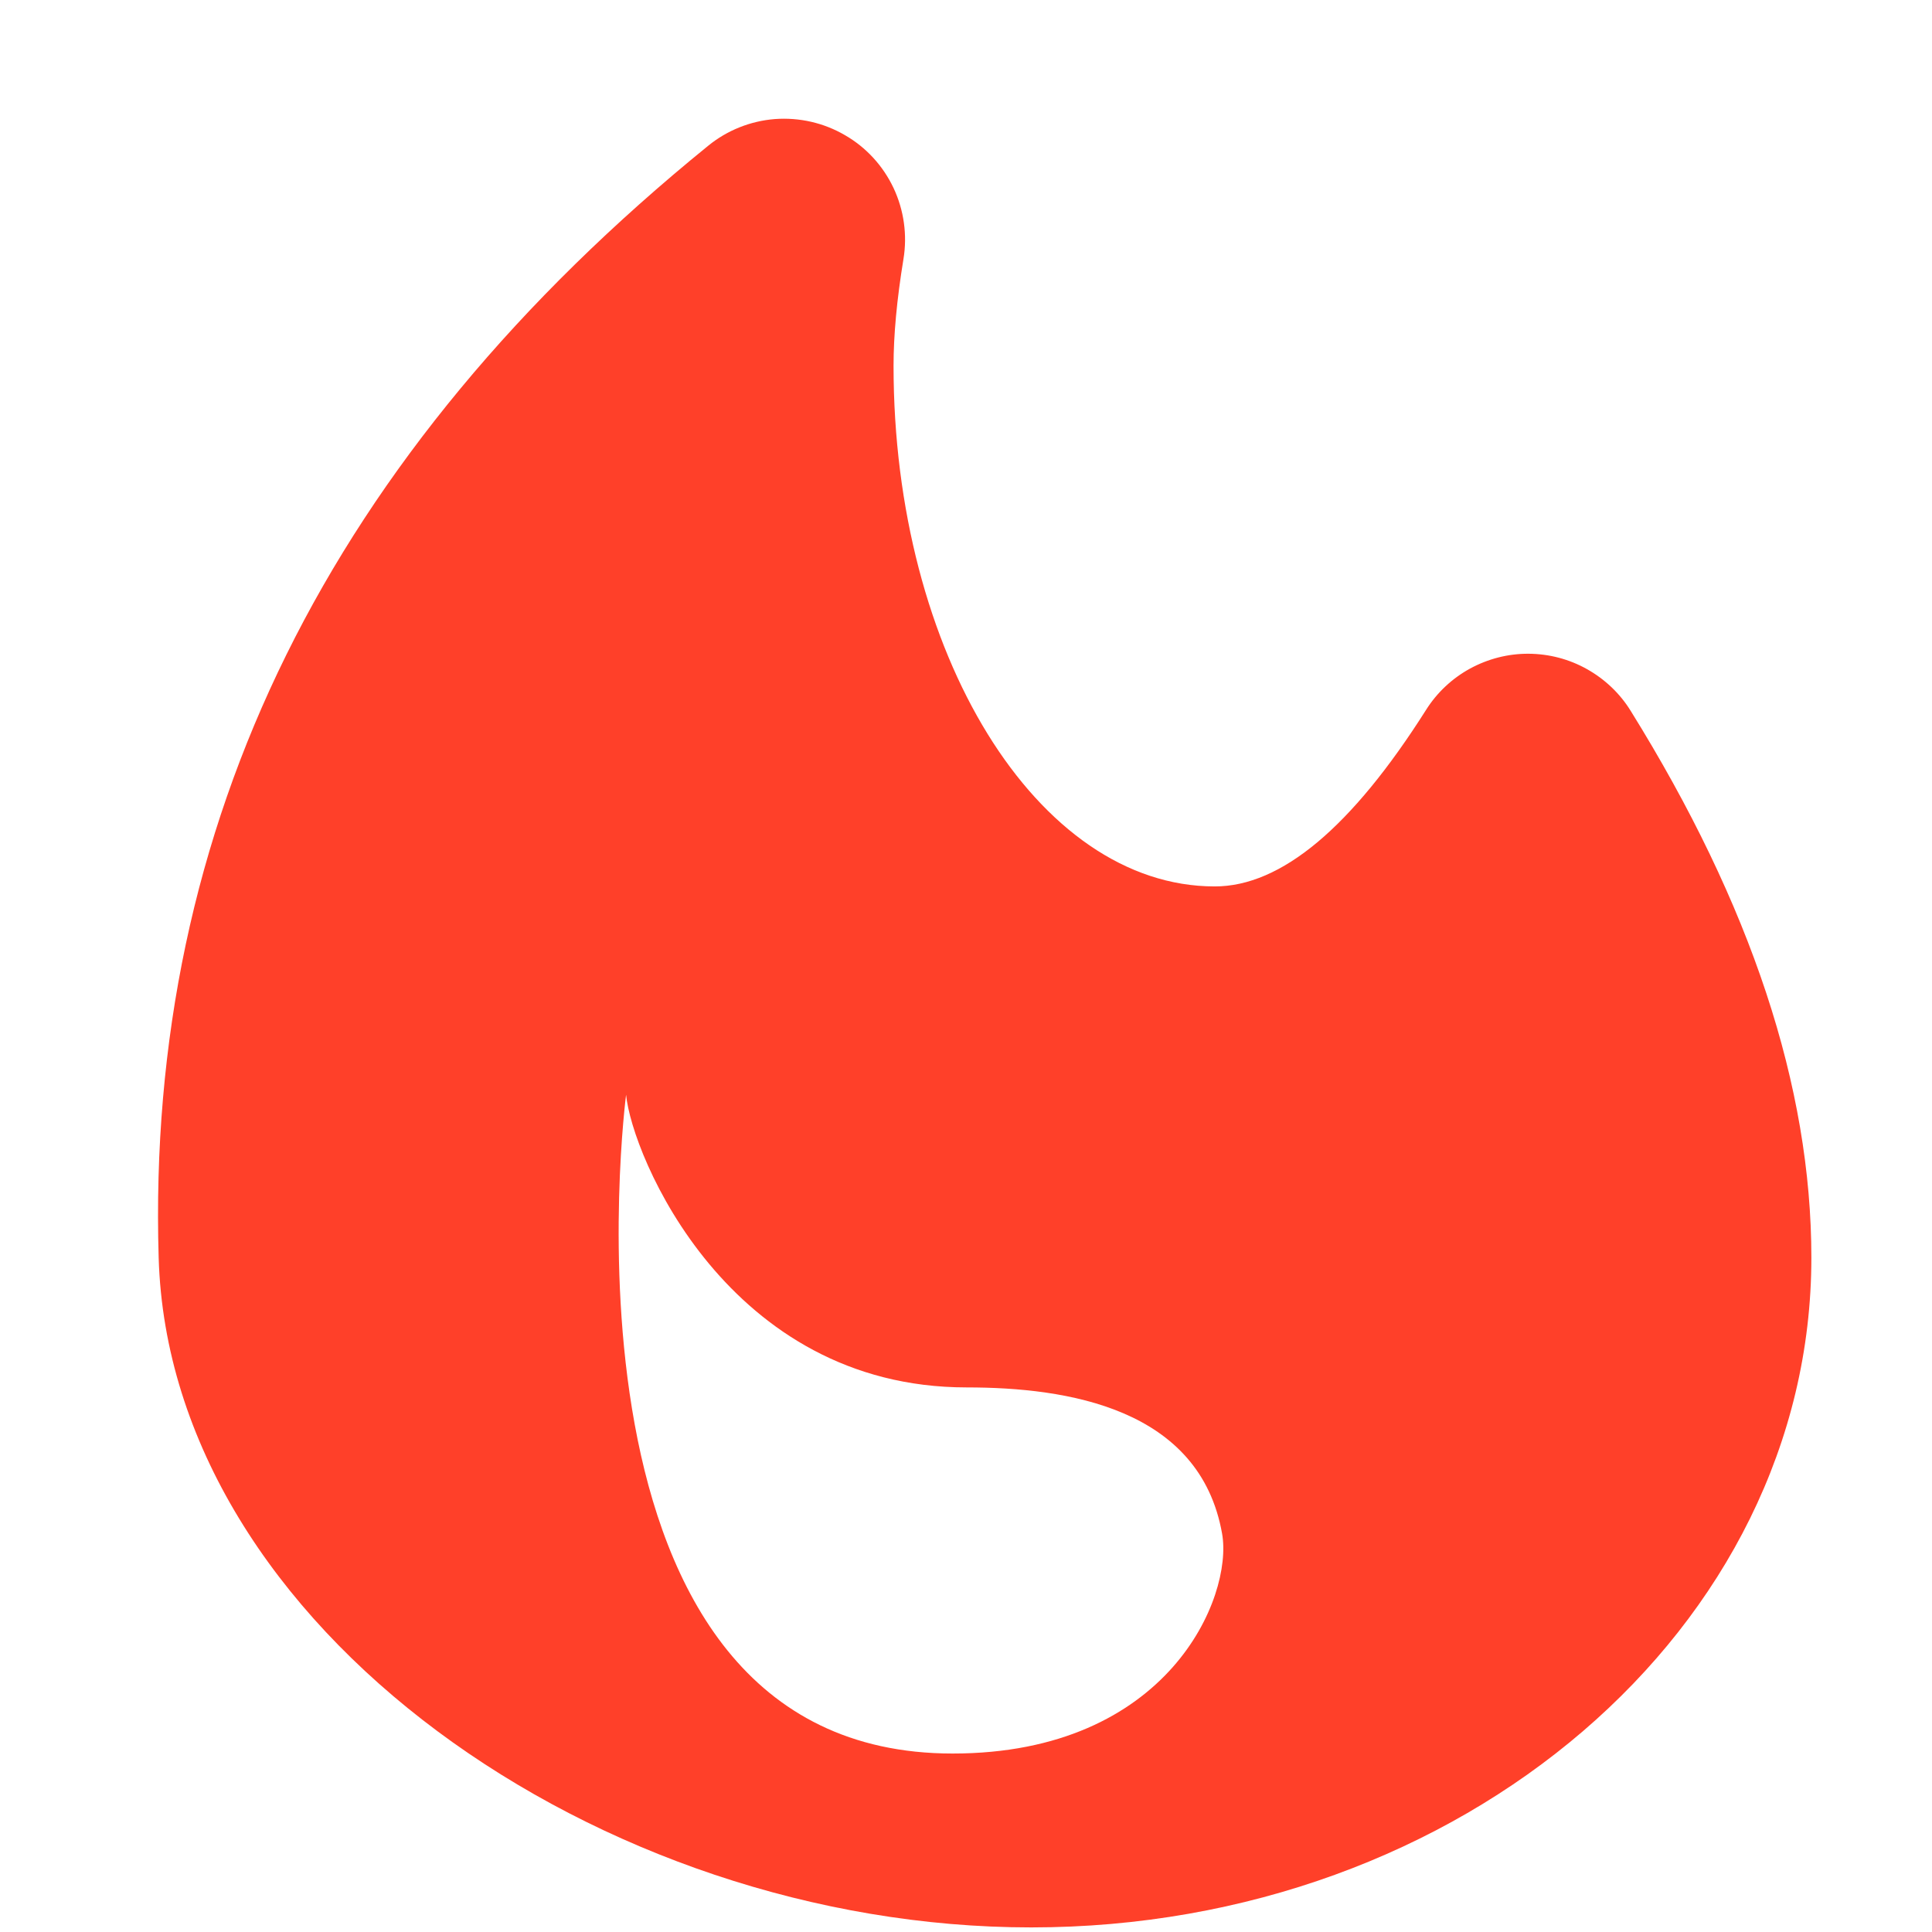 <svg width="16" height="16" viewBox="0 0 16 16" fill="none" xmlns="http://www.w3.org/2000/svg">
<path d="M5.185 9.066C5.232 9.566 6.028 11.49 8.006 11.49C8.837 11.49 9.937 11.66 10.121 12.702C10.213 13.225 9.679 14.522 7.889 14.522C4.473 14.522 5.185 9.066 5.185 9.066ZM10.059 7.341C8.59 7.34 7.4 5.41 7.4 3.03C7.4 2.776 7.427 2.481 7.482 2.146C7.515 1.946 7.486 1.74 7.4 1.557C7.313 1.373 7.173 1.22 6.997 1.119C6.822 1.017 6.62 0.971 6.417 0.986C6.215 1.002 6.022 1.079 5.865 1.207C2.724 3.758 1.207 6.827 1.314 10.416C1.404 13.477 4.971 15.962 8.54 15.962C12.108 15.962 15.001 13.479 15.001 10.416C15.001 9.001 14.502 7.492 13.504 5.886C13.415 5.742 13.29 5.624 13.142 5.541C12.994 5.458 12.828 5.415 12.659 5.414C12.489 5.413 12.323 5.456 12.174 5.537C12.026 5.618 11.9 5.736 11.81 5.879C11.193 6.853 10.61 7.341 10.06 7.341H10.059Z" fill="#FF4029"/>
</svg>
